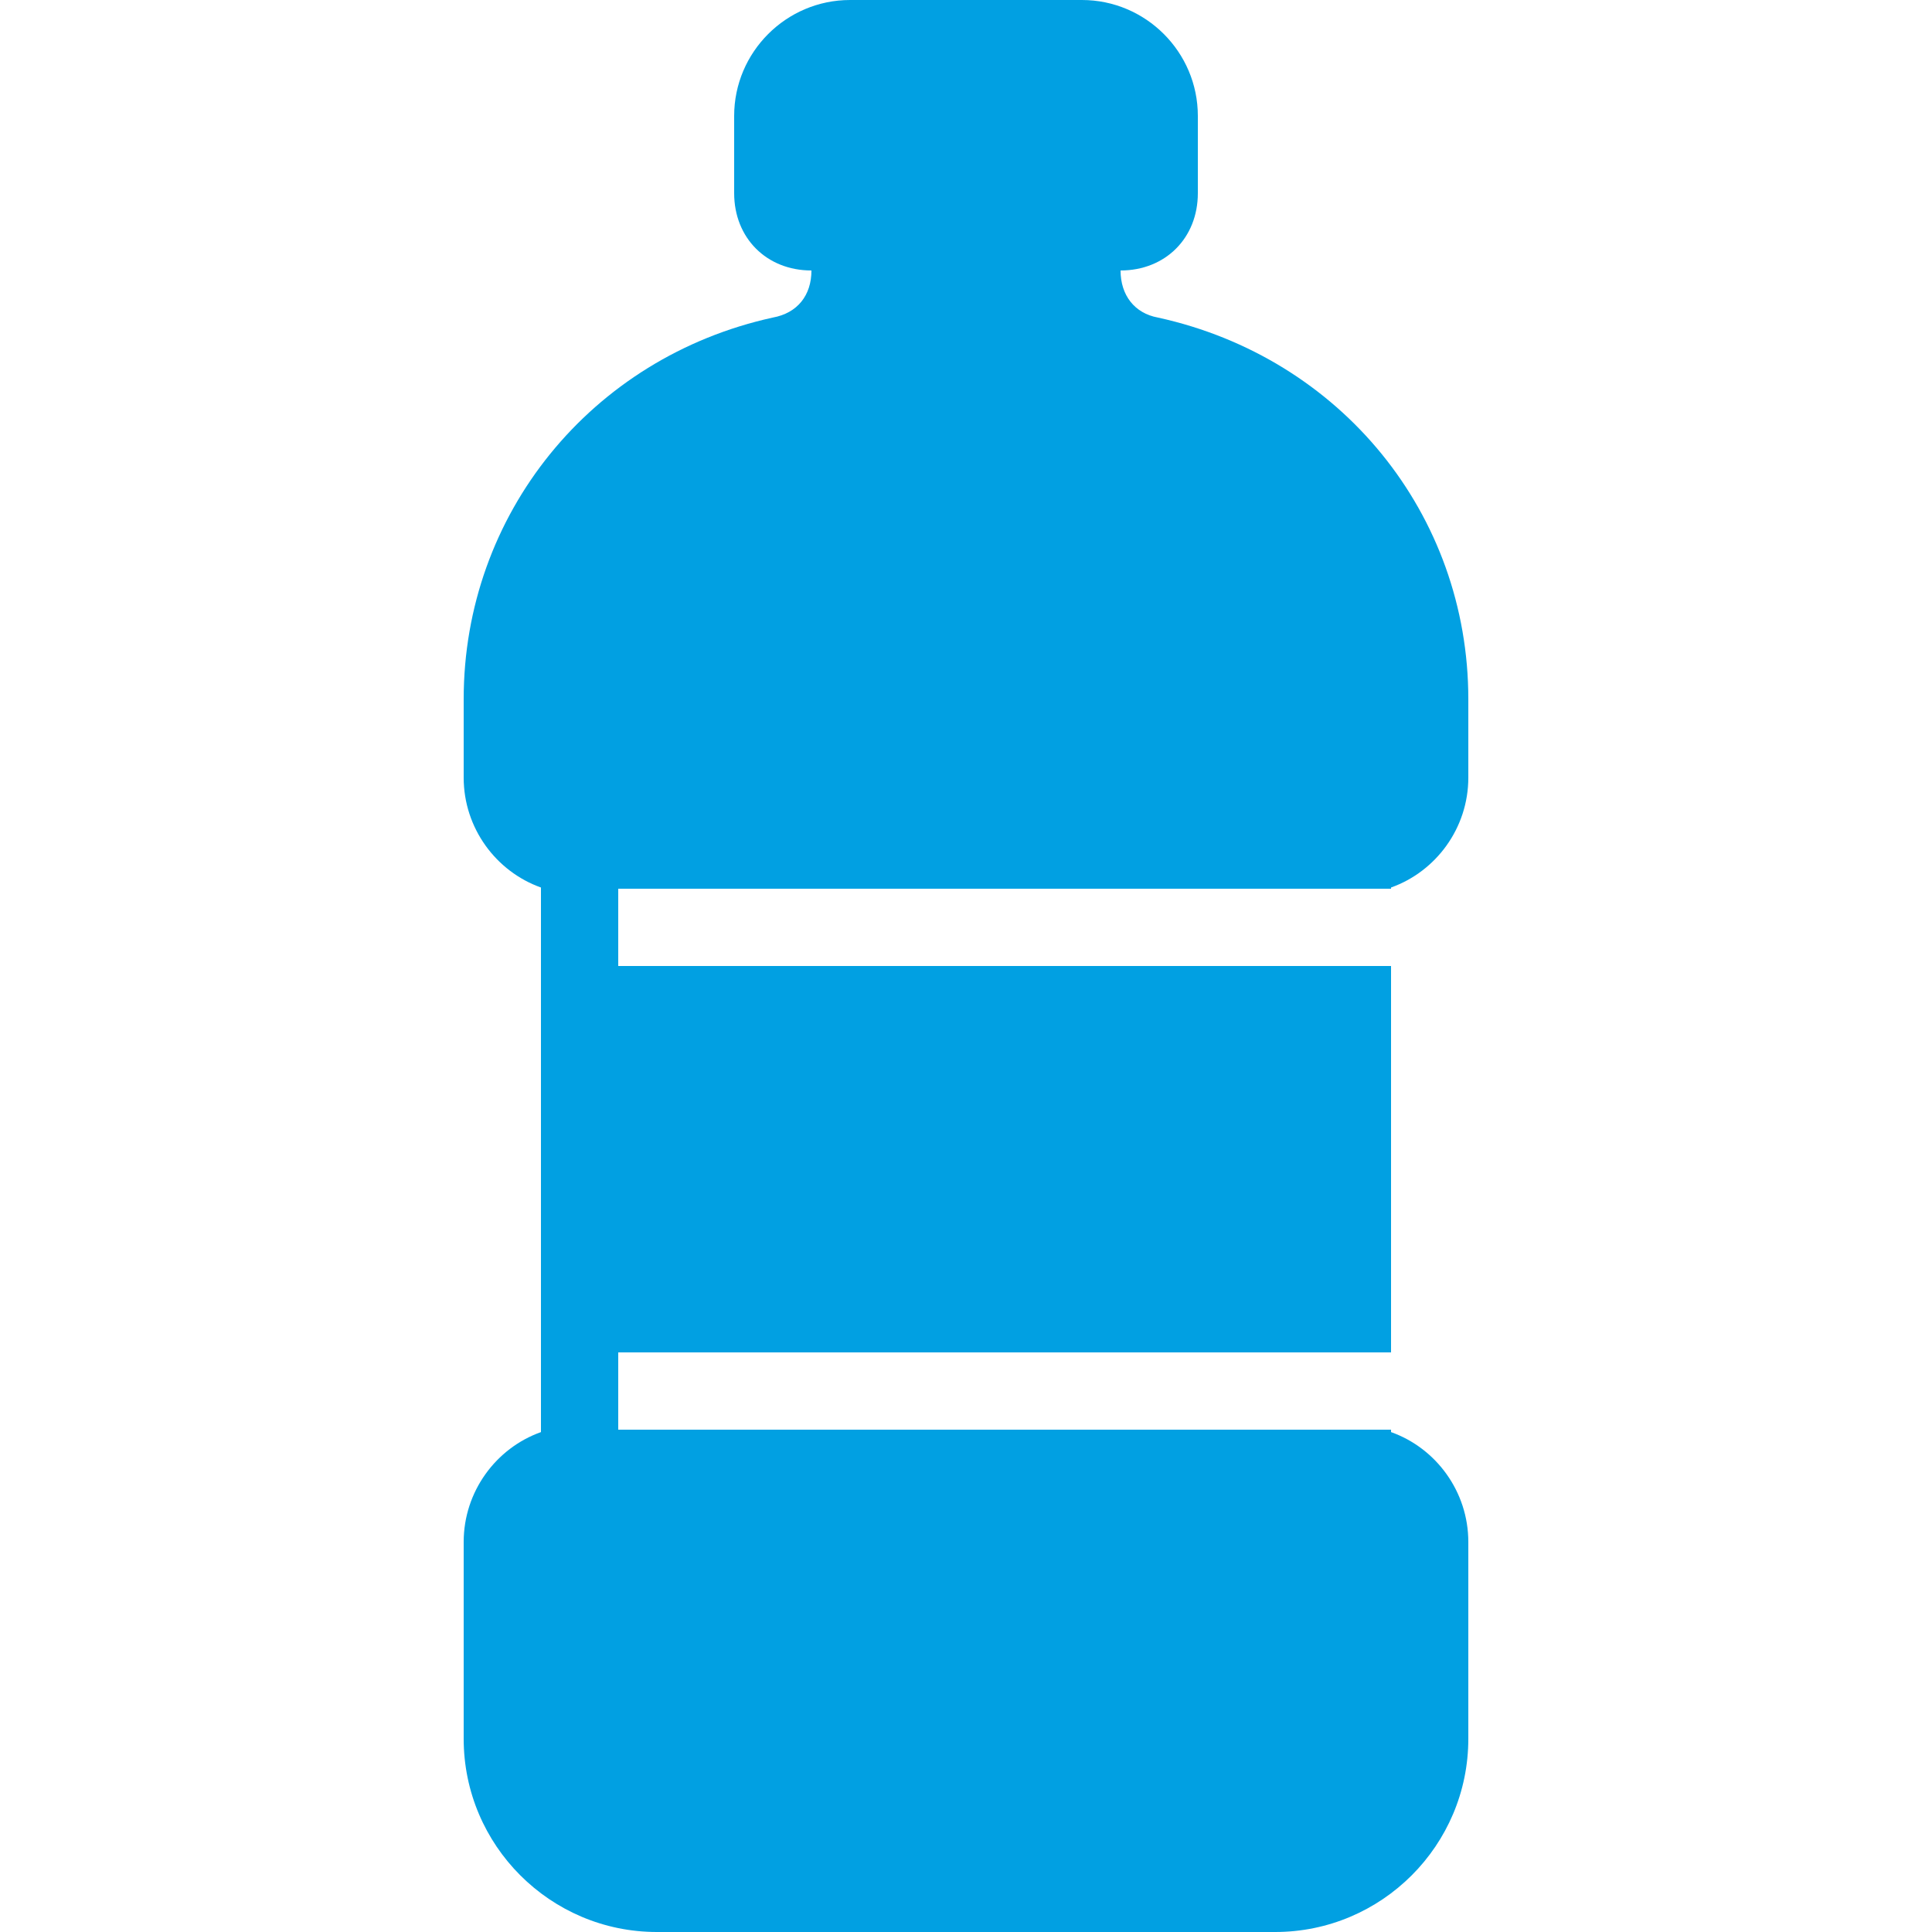 <?xml version="1.0" encoding="UTF-8"?>
<svg xmlns="http://www.w3.org/2000/svg" width="80" height="80" viewBox="0 0 80 80" fill="none">
  <g clip-path="url(#clip0_47_7376)">
    <path d="M35.2 0C32.556 0 30.4 2.156 30.4 4.8V8C30.4 9.856 31.744 11.2 33.6 11.2C33.6 12.225 33.025 12.963 32 13.15C24.475 14.8 19.2 21.3 19.2 28.95V32.2C19.2 34.288 20.538 36.087 22.4 36.75V59.3C20.538 59.962 19.2 61.763 19.2 63.85V72C19.2 76.412 22.788 80 27.2 80H52.8C57.213 80 60.8 76.412 60.8 72V63.85C60.8 61.763 59.463 59.962 57.6 59.3V59.2H25.6V56H57.6V40H25.6V36.8H57.6V36.75C59.463 36.087 60.8 34.288 60.8 32.2V28.95C60.8 21.3 55.531 14.812 47.95 13.15C46.981 12.975 46.4 12.225 46.4 11.2C48.256 11.2 49.6 9.856 49.6 8V4.8C49.6 2.156 47.444 0 44.8 0H35.2Z" fill="#01A0E2"></path>
  </g>
  <defs>
    <clipPath id="clip0_47_7376">
      <rect width="80" height="80" fill="white"></rect>
    </clipPath>
  </defs>
</svg>
